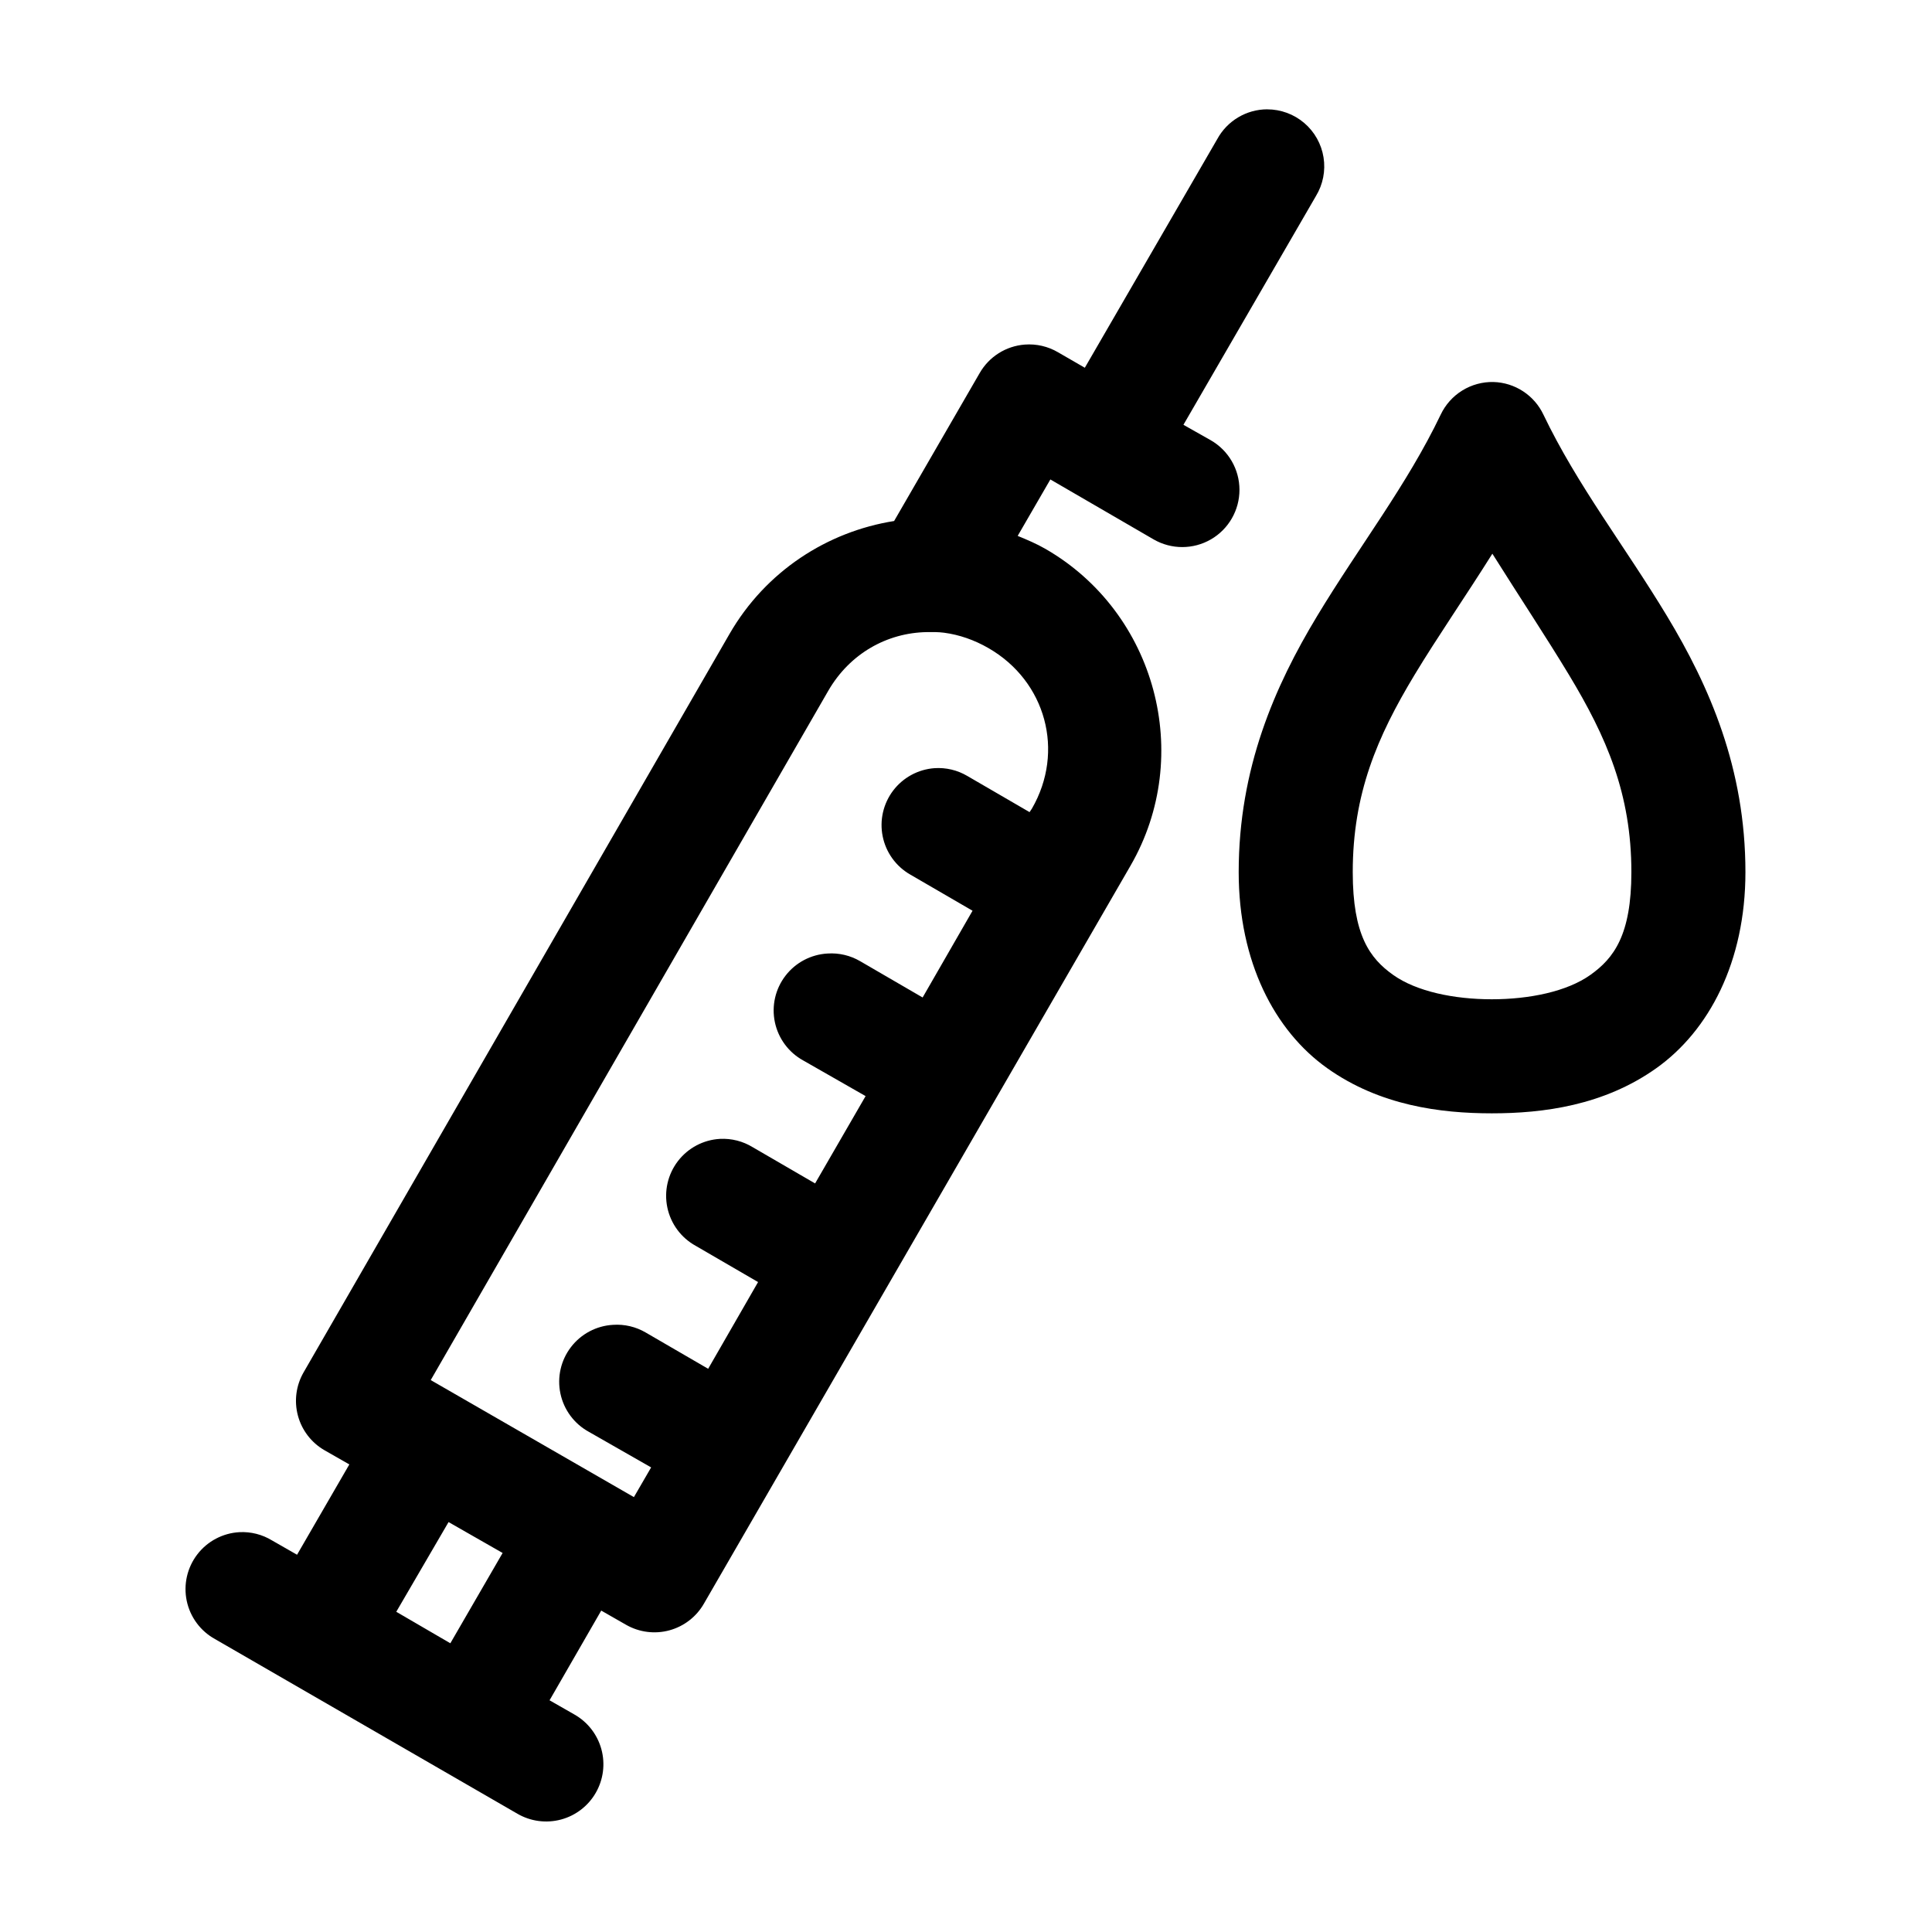 <?xml version="1.0" encoding="UTF-8"?>
<!-- The Best Svg Icon site in the world: iconSvg.co, Visit us! https://iconsvg.co -->
<svg fill="#000000" width="800px" height="800px" version="1.1" viewBox="144 144 512 512" xmlns="http://www.w3.org/2000/svg">
 <path d="m479.82 172.97c-2.707 0.008-5.363 0.742-7.688 2.129-2.328 1.383-4.238 3.367-5.535 5.742l-35.109 60.617-7.086-4.094c-2.66-1.566-5.738-2.281-8.816-2.047-4.996 0.379-9.477 3.211-11.965 7.555l-22.672 39.203c-17.707 2.812-34.012 13.285-43.613 29.914l-112.88 195.7c-2 3.469-2.543 7.586-1.508 11.453 1.031 3.863 3.555 7.164 7.016 9.172l6.613 3.777-13.855 23.934-6.609-3.781c-2.602-1.59-5.617-2.359-8.66-2.203-4.402 0.242-8.48 2.391-11.164 5.891-2.684 3.496-3.707 7.992-2.805 12.305 0.906 4.316 3.648 8.02 7.512 10.145l80.141 46.289c3.484 2.019 7.637 2.57 11.531 1.527 3.891-1.043 7.211-3.594 9.219-7.09 2.012-3.496 2.547-7.648 1.488-11.535-1.059-3.891-3.621-7.199-7.125-9.195l-6.613-3.781 13.695-23.773 6.613 3.781c3.488 1.984 7.621 2.504 11.488 1.441 3.867-1.066 7.156-3.621 9.137-7.109l113.04-195.54c16.863-29.207 6.695-67.051-22.516-83.914-2.406-1.391-4.898-2.438-7.398-3.465l8.66-14.957 27.395 15.902c4.695 2.699 10.477 2.688 15.164-0.027 4.688-2.719 7.566-7.731 7.555-13.148-0.008-5.418-2.906-10.418-7.606-13.117l-7.242-4.094 35.109-60.613c1.871-3.07 2.59-6.707 2.019-10.258-0.566-3.551-2.383-6.785-5.117-9.117-2.738-2.332-6.215-3.613-9.812-3.613zm59.984 72.266c-2.922-0.066-5.801 0.715-8.289 2.254-2.484 1.535-4.473 3.762-5.723 6.406-8.961 18.719-21.535 34.785-32.746 53.371-11.215 18.586-20.781 40.32-20.781 67.855 0 23.789 9.512 42.043 23.457 51.957 13.945 9.914 30.043 11.965 43.609 11.965 13.574 0.004 29.664-2.047 43.613-11.965 13.945-9.914 23.613-28.168 23.613-51.957 0-27.535-9.566-49.27-20.781-67.855-11.211-18.586-23.785-34.652-32.746-53.371-1.191-2.523-3.059-4.668-5.391-6.195-2.336-1.531-5.047-2.383-7.836-2.465zm-0.312 45.5c7.219 11.488 14.305 22.168 20.309 32.117 9.902 16.418 16.531 31.492 16.531 52.27 0 16.684-4.66 22.828-10.863 27.238s-16.172 6.457-26.137 6.457c-9.965 0-19.93-2.047-26.133-6.457-6.207-4.41-10.707-10.555-10.707-27.238 0-20.777 6.469-35.852 16.375-52.27 6.016-9.969 13.391-20.602 20.625-32.117zm-149.88 20.781c1.492-0.023 3.059-0.039 4.562 0.16 4.012 0.527 8.016 1.902 11.809 4.094 15.184 8.762 20.258 27.324 11.492 42.508l-0.629 0.945-16.531-9.605c-2.613-1.535-5.633-2.25-8.66-2.047-4.332 0.312-8.324 2.473-10.953 5.93-2.629 3.461-3.644 7.887-2.781 12.145 0.859 4.258 3.512 7.941 7.281 10.109l16.531 9.602-13.227 22.988-16.531-9.605c-2.613-1.535-5.633-2.246-8.656-2.047-4.402 0.242-8.48 2.394-11.164 5.891-2.688 3.496-3.711 7.992-2.805 12.305 0.906 4.316 3.648 8.02 7.512 10.145l16.531 9.445-13.383 23.145-16.531-9.602c-2.598-1.594-5.617-2.359-8.66-2.207-4.398 0.242-8.477 2.394-11.16 5.891-2.688 3.496-3.711 7.992-2.805 12.305 0.906 4.316 3.648 8.02 7.512 10.145l16.531 9.605-13.227 22.984-16.531-9.602c-2.613-1.535-5.633-2.25-8.656-2.047-4.402 0.238-8.48 2.391-11.164 5.887-2.688 3.5-3.711 7.992-2.805 12.309 0.906 4.312 3.648 8.02 7.512 10.145l16.531 9.445-4.566 7.871-53.844-31.016 105.33-182.63c5.75-9.965 15.668-15.418 26.137-15.59zm-126.74 235.85 14.328 8.188-13.855 23.93-14.328-8.344z"/>
</svg>